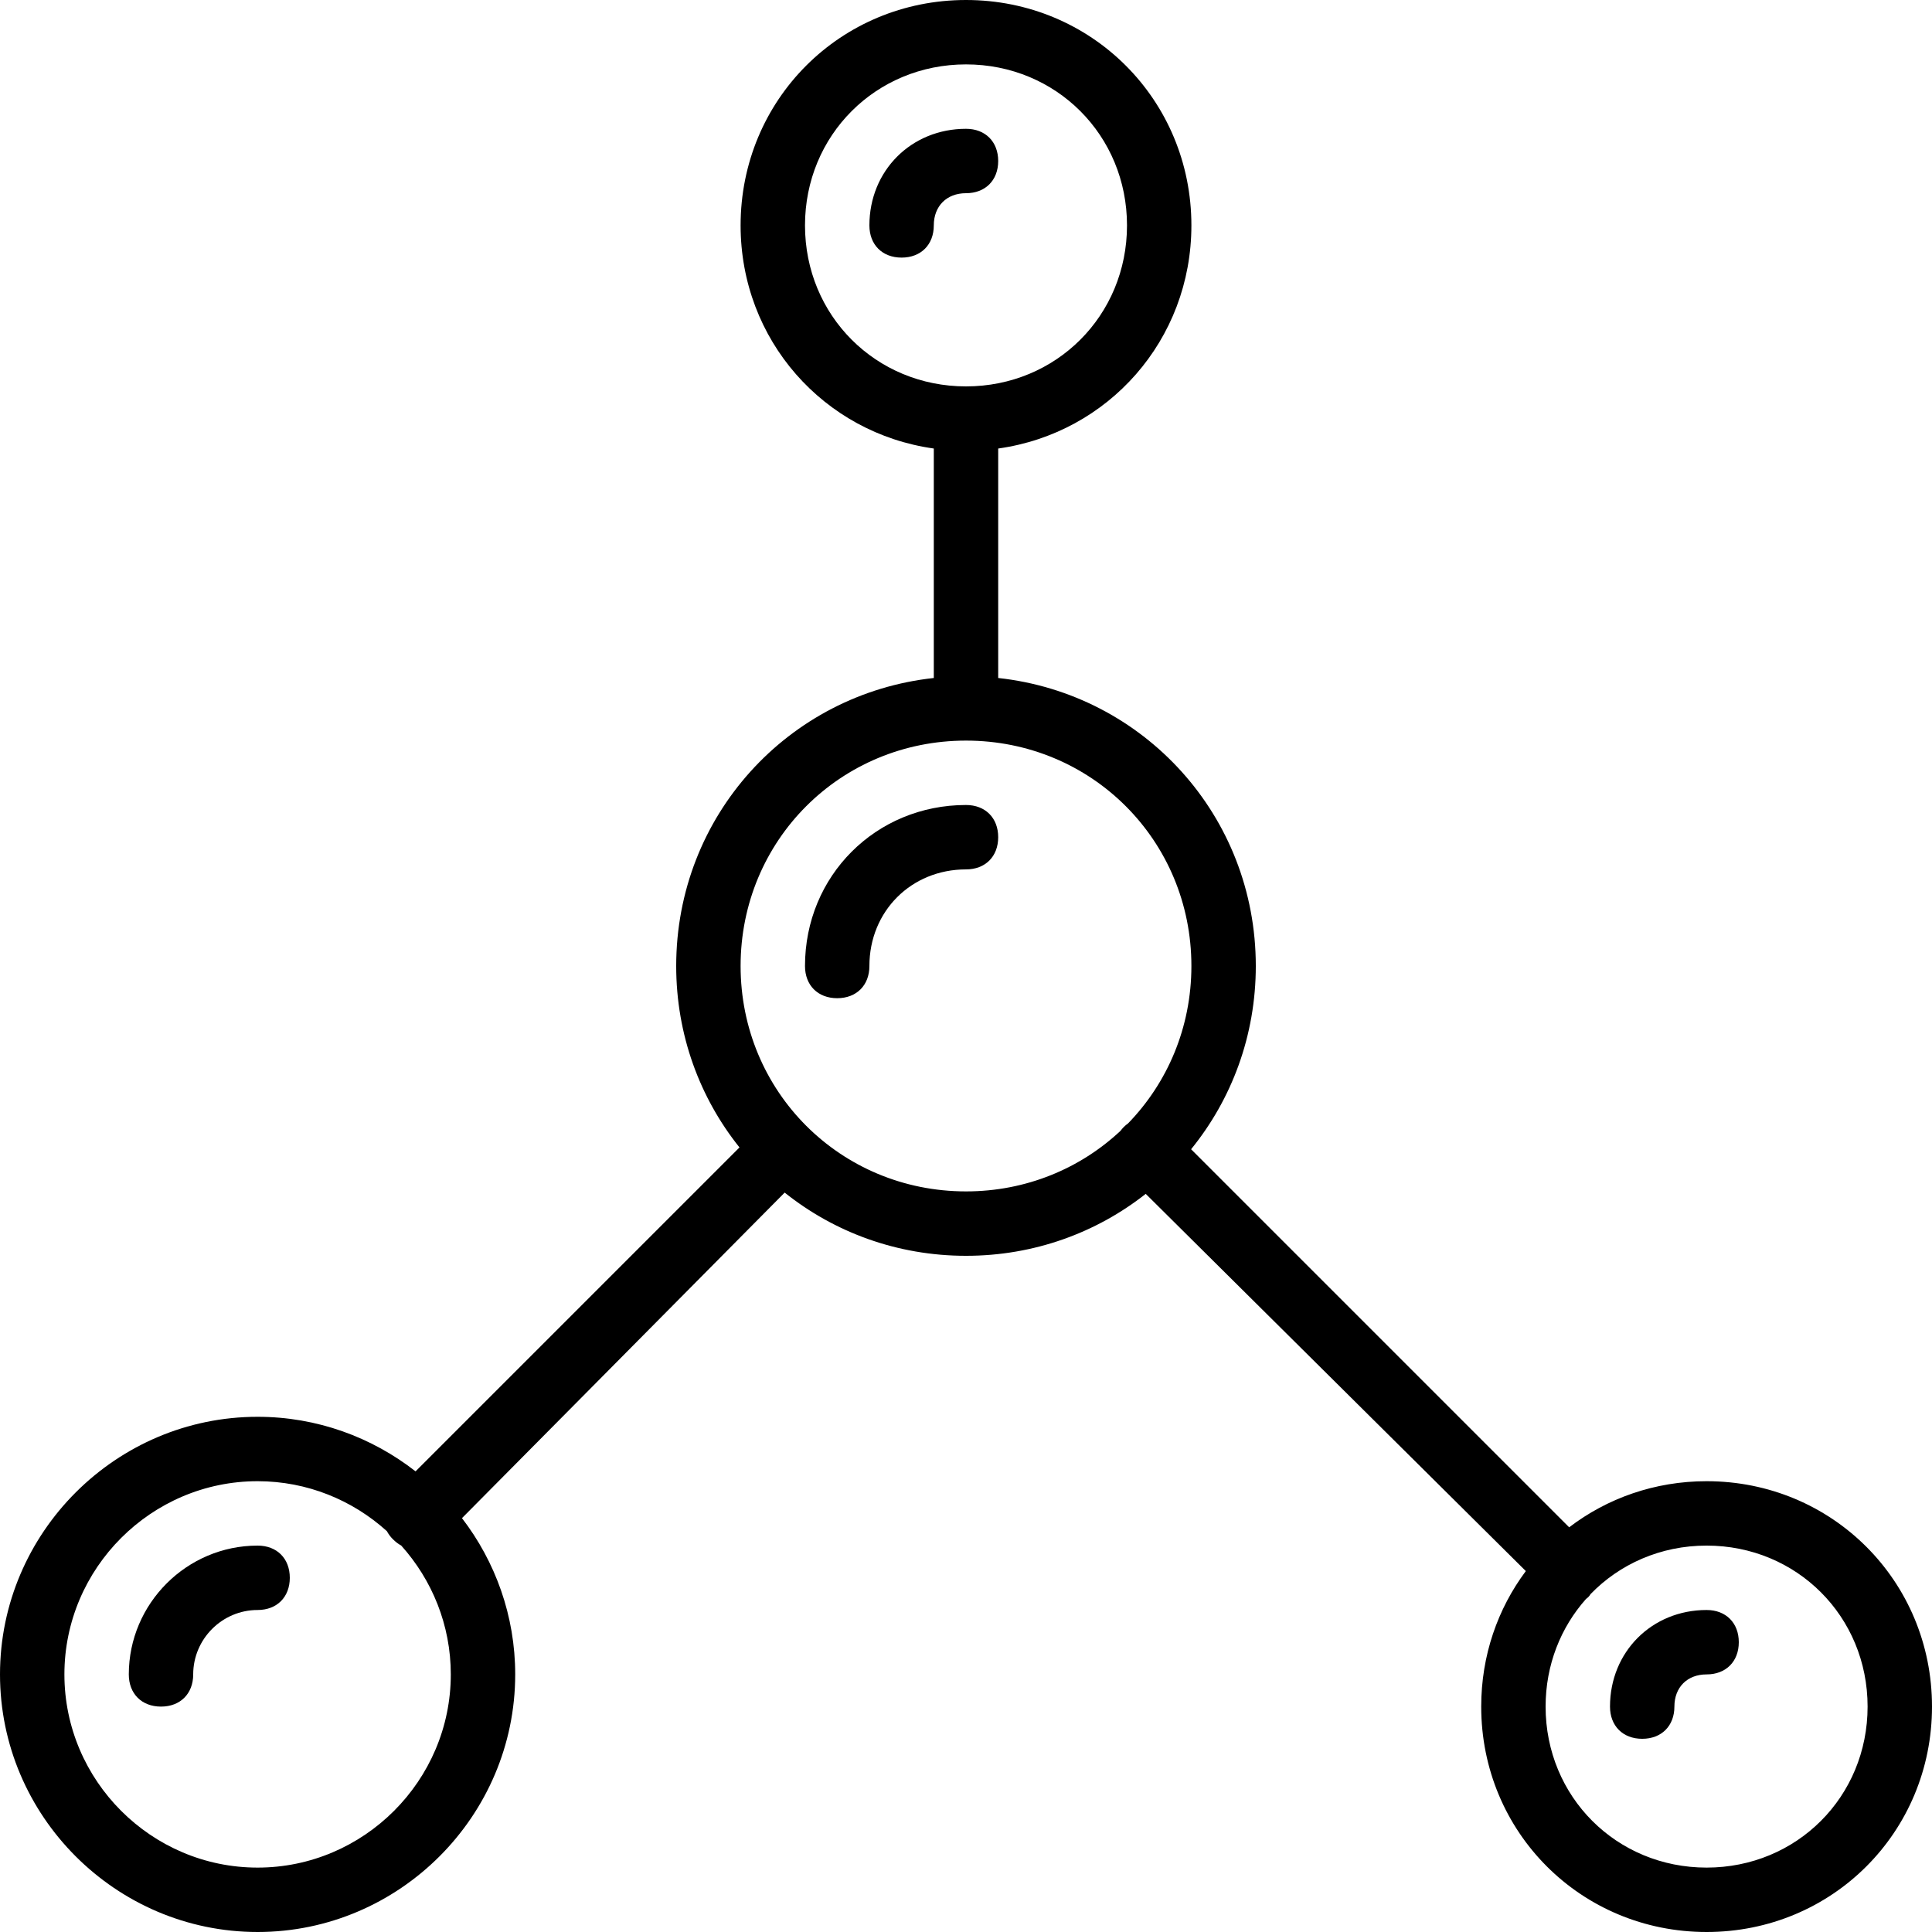 <?xml version="1.0" encoding="iso-8859-1"?>
<!-- Uploaded to: SVG Repo, www.svgrepo.com, Generator: SVG Repo Mixer Tools -->
<svg fill="#000000" height="800px" width="800px" version="1.1" id="Layer_1" xmlns="http://www.w3.org/2000/svg" xmlns:xlink="http://www.w3.org/1999/xlink" 
	 viewBox="0 0 512 512" xml:space="preserve">
<g transform="translate(1 1)">
	<g>
		<g>
			<path d="M255,212.333c-23.893,0-42.667,18.773-42.667,42.667c0,5.12,3.413,8.533,8.533,8.533S229.4,260.12,229.4,255
				c0-14.507,11.093-25.6,25.6-25.6c5.12,0,8.533-3.413,8.533-8.533S260.12,212.333,255,212.333z"/>
			<path d="M263.533,41.667c0-5.12-3.413-8.533-8.533-8.533c-14.507,0-25.6,11.093-25.6,25.6c0,5.12,3.413,8.533,8.533,8.533
				s8.533-3.413,8.533-8.533S249.88,50.2,255,50.2S263.533,46.787,263.533,41.667z"/>
			<path d="M451.267,391.533c-13.777,0-26.377,4.544-36.422,12.218L314.654,303.561c10.731-13.2,17.146-30.076,17.146-48.561
				c0-39.779-29.674-72.128-68.267-76.326v-60.81c29.155-4.075,51.2-28.753,51.2-59.131C314.733,25.453,288.28-1,255-1
				c-33.28,0-59.733,26.453-59.733,59.733c0,30.378,22.045,55.056,51.2,59.131v60.81C207.874,182.872,178.2,215.221,178.2,255
				c0,18.265,6.269,34.954,16.771,48.082l-85.844,85.844c-11.582-9.043-26.115-14.46-41.86-14.46C29.72,374.467-1,405.187-1,442.733
				S29.72,511,67.267,511s68.267-30.72,68.267-68.267c0-15.541-5.274-29.903-14.105-41.41l85.516-86.273
				c13.125,10.489,29.803,16.75,48.056,16.75c18.056,0,34.57-6.13,47.629-16.415l100.728,99.965
				c-7.44,9.96-11.823,22.373-11.823,35.917c0,33.28,26.453,59.733,59.733,59.733c33.28,0,59.733-26.453,59.733-59.733
				C511,417.987,484.547,391.533,451.267,391.533z M212.333,58.733c0-23.893,18.773-42.667,42.667-42.667
				c23.893,0,42.667,18.773,42.667,42.667S278.893,101.4,255,101.4C231.107,101.4,212.333,82.627,212.333,58.733z M67.267,493.933
				c-28.16,0-51.2-23.04-51.2-51.2c0-28.16,23.04-51.2,51.2-51.2c13.143,0,25.168,5.021,34.258,13.237
				c0.403,0.754,0.929,1.47,1.582,2.123c0.716,0.716,1.436,1.273,2.216,1.689c8.159,9.078,13.144,21.059,13.144,34.151
				C118.467,470.893,95.427,493.933,67.267,493.933z M195.267,255c0-33.28,26.453-59.733,59.733-59.733
				c33.28,0,59.733,26.453,59.733,59.733c0,16.314-6.367,30.977-16.768,41.698c-0.399,0.287-0.787,0.604-1.152,0.969
				c-0.321,0.321-0.603,0.662-0.863,1.011c-10.651,9.978-25.012,16.056-40.95,16.056C221.72,314.733,195.267,288.28,195.267,255z
				 M451.267,493.933c-23.893,0-42.667-18.773-42.667-42.667c0-11.061,4.029-21.019,10.72-28.531
				c0.495-0.349,0.914-0.767,1.181-1.267c7.712-7.969,18.568-12.869,30.765-12.869c23.893,0,42.667,18.773,42.667,42.667
				C493.933,475.16,475.16,493.933,451.267,493.933z"/>
			<path d="M451.267,425.667c-14.507,0-25.6,11.093-25.6,25.6c0,5.12,3.413,8.533,8.533,8.533s8.533-3.413,8.533-8.533
				c0-5.12,3.413-8.533,8.533-8.533c5.12,0,8.533-3.413,8.533-8.533S456.387,425.667,451.267,425.667z"/>
			<path d="M67.267,408.6c-18.773,0-34.133,15.36-34.133,34.133c0,5.12,3.413,8.533,8.533,8.533s8.533-3.413,8.533-8.533
				c0-9.387,7.68-17.067,17.067-17.067c5.12,0,8.533-3.413,8.533-8.533S72.387,408.6,67.267,408.6z"/>
		</g>
	</g>
</g>
</svg>